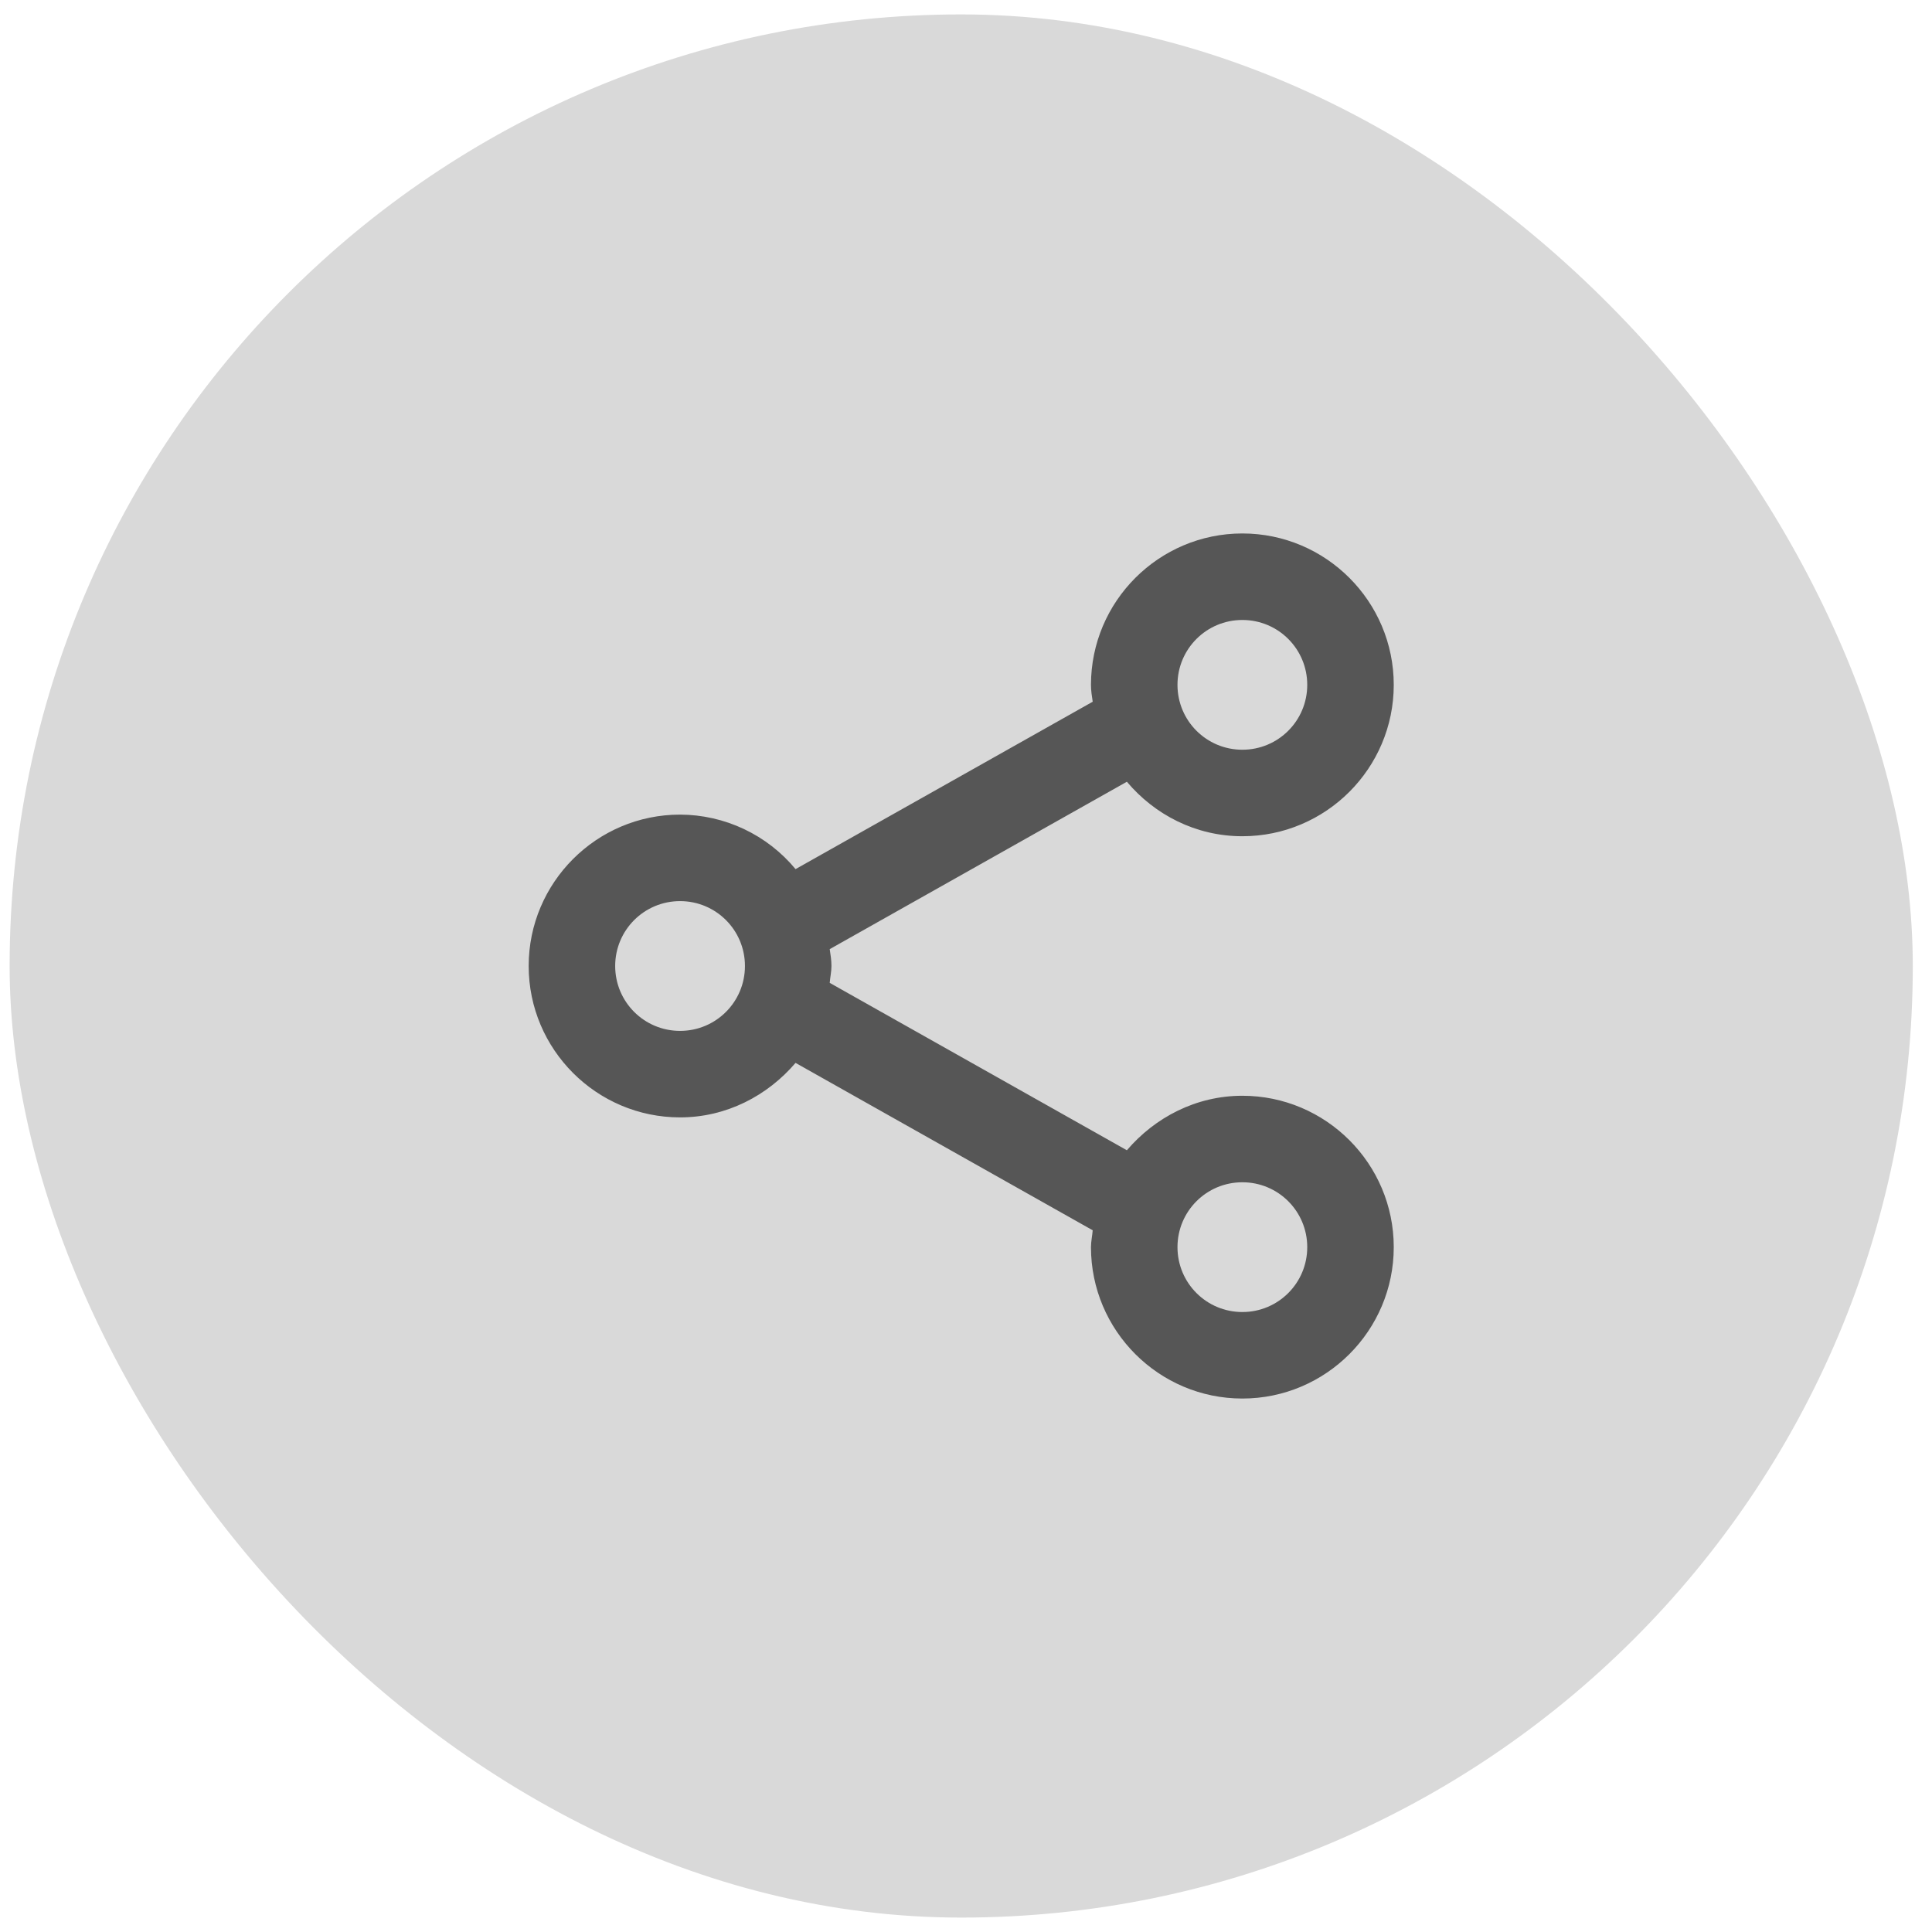 <svg width="67" height="67" viewBox="0 0 67 67" fill="none" xmlns="http://www.w3.org/2000/svg">
<rect x="0.334" y="0.5" width="66" height="66" rx="33" fill="#D9D9D9"/>
<path d="M23.584 38.75C25.189 38.75 26.614 38 27.589 36.86L37.894 42.665C37.879 42.86 37.834 43.055 37.834 43.25C37.834 46.145 40.189 48.5 43.084 48.5C45.979 48.5 48.334 46.145 48.334 43.25C48.334 40.355 45.979 38 43.084 38C41.479 38 40.054 38.75 39.079 39.89L28.774 34.085C28.789 33.89 28.834 33.695 28.834 33.5C28.834 33.305 28.804 33.11 28.774 32.915L39.079 27.11C40.039 28.25 41.464 29 43.084 29C45.979 29 48.334 26.645 48.334 23.75C48.334 20.855 45.979 18.5 43.084 18.5C40.189 18.5 37.834 20.855 37.834 23.75C37.834 23.945 37.864 24.14 37.894 24.335L27.589 30.14C27.101 29.551 26.489 29.076 25.797 28.749C25.105 28.423 24.349 28.252 23.584 28.25C20.689 28.25 18.334 30.605 18.334 33.5C18.334 36.395 20.689 38.75 23.584 38.75ZM43.084 41C44.329 41 45.334 42.005 45.334 43.25C45.334 44.495 44.329 45.5 43.084 45.5C41.839 45.5 40.834 44.495 40.834 43.25C40.834 42.005 41.839 41 43.084 41ZM43.084 21.5C44.329 21.5 45.334 22.505 45.334 23.75C45.334 24.995 44.329 26 43.084 26C41.839 26 40.834 24.995 40.834 23.75C40.834 22.505 41.839 21.5 43.084 21.5ZM23.584 31.25C24.829 31.25 25.834 32.255 25.834 33.5C25.834 34.745 24.829 35.75 23.584 35.75C22.339 35.75 21.334 34.745 21.334 33.5C21.334 32.255 22.339 31.25 23.584 31.25Z" fill="#565656"/>
</svg>
